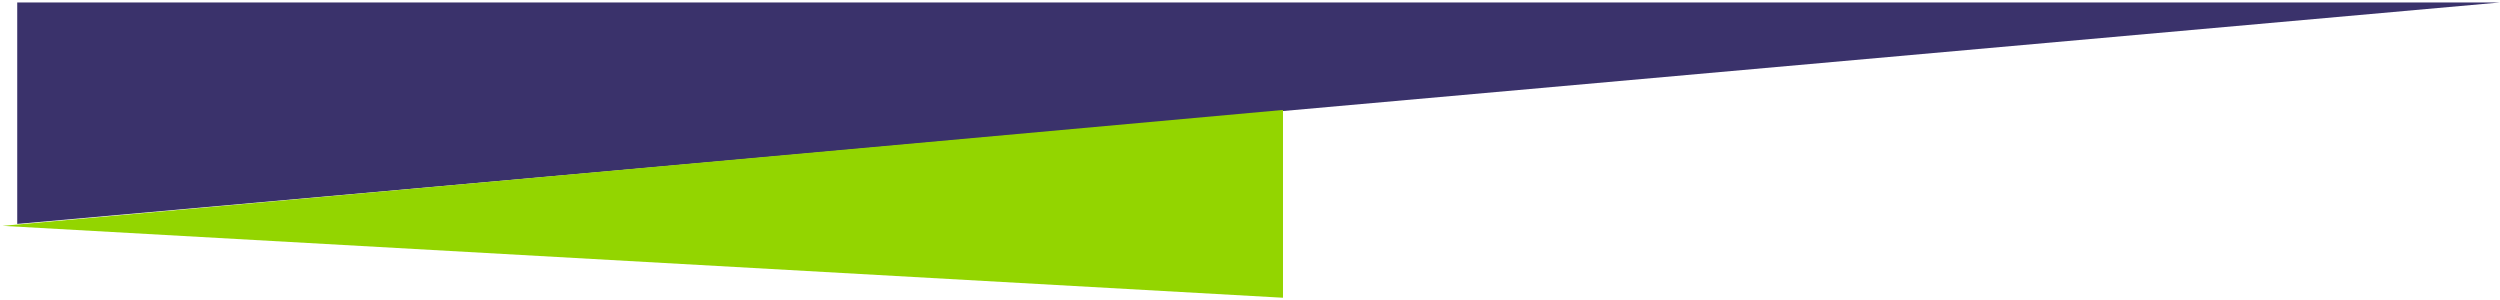 <svg width="508" height="61" fill="none" xmlns="http://www.w3.org/2000/svg"><path d="M507.997.5H3.5v45L507.997.5z" fill="#3A326B"/><path d="M260.703 60.5L.51 45.895 260.703 22.34V60.5z" fill="#93D500"/></svg>